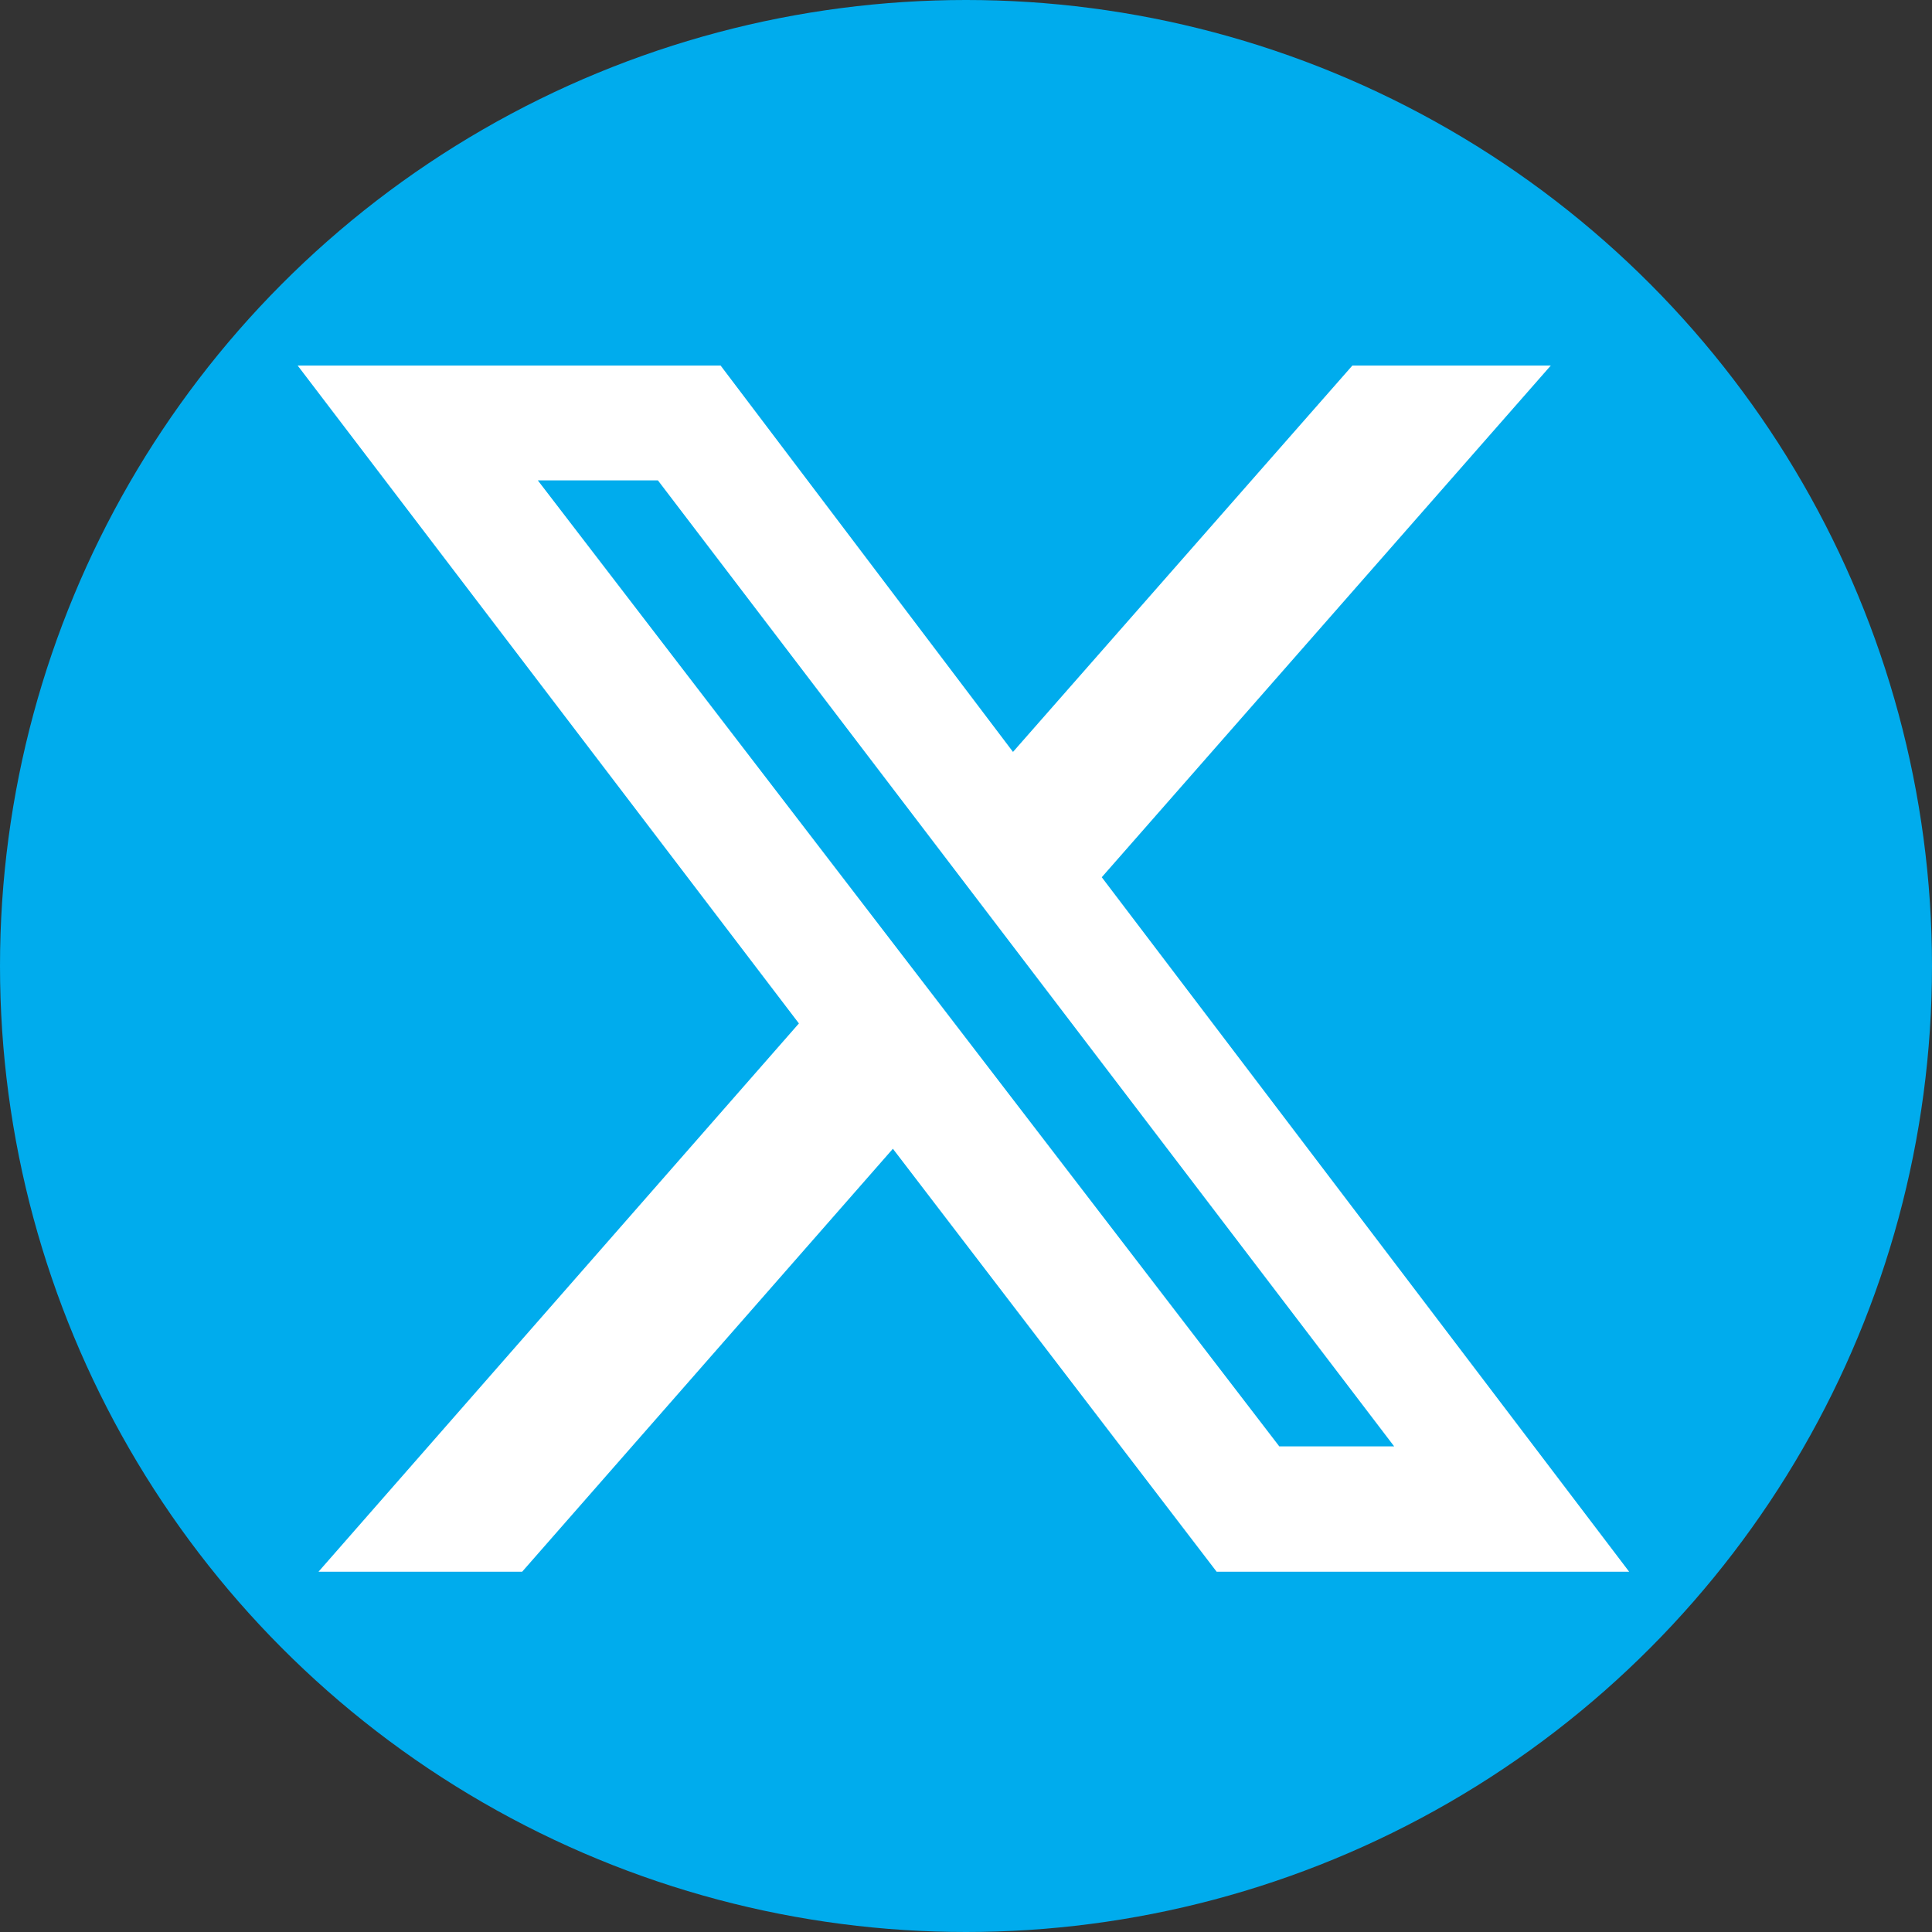<?xml version="1.0" encoding="UTF-8"?>
<svg id="_圖層_1" data-name="圖層_1" xmlns="http://www.w3.org/2000/svg" version="1.1" viewBox="0 0 37 37">
  <rect x="0" y="0" width="37" height="37" fill="#333333" stroke="none"/>
  <!-- Generator: Adobe Illustrator 29.0.0, SVG Export Plug-In . SVG Version: 2.1.0 Build 186)  -->
  <circle cx="18.5" cy="18.5" r="18.5" fill="#00aced"/>
  <path d="M25.8,7h3.9l-8.6,9.8,10.1,13.3h-7.9l-6.2-8.1-7.1,8.1h-3.9l9.2-10.5L5.7,7h8.1l5.6,7.4,6.5-7.4ZM24.5,27.7h2.2L12.6,9.2h-2.3l14.2,18.5Z" fill="#fff"/>
</svg>